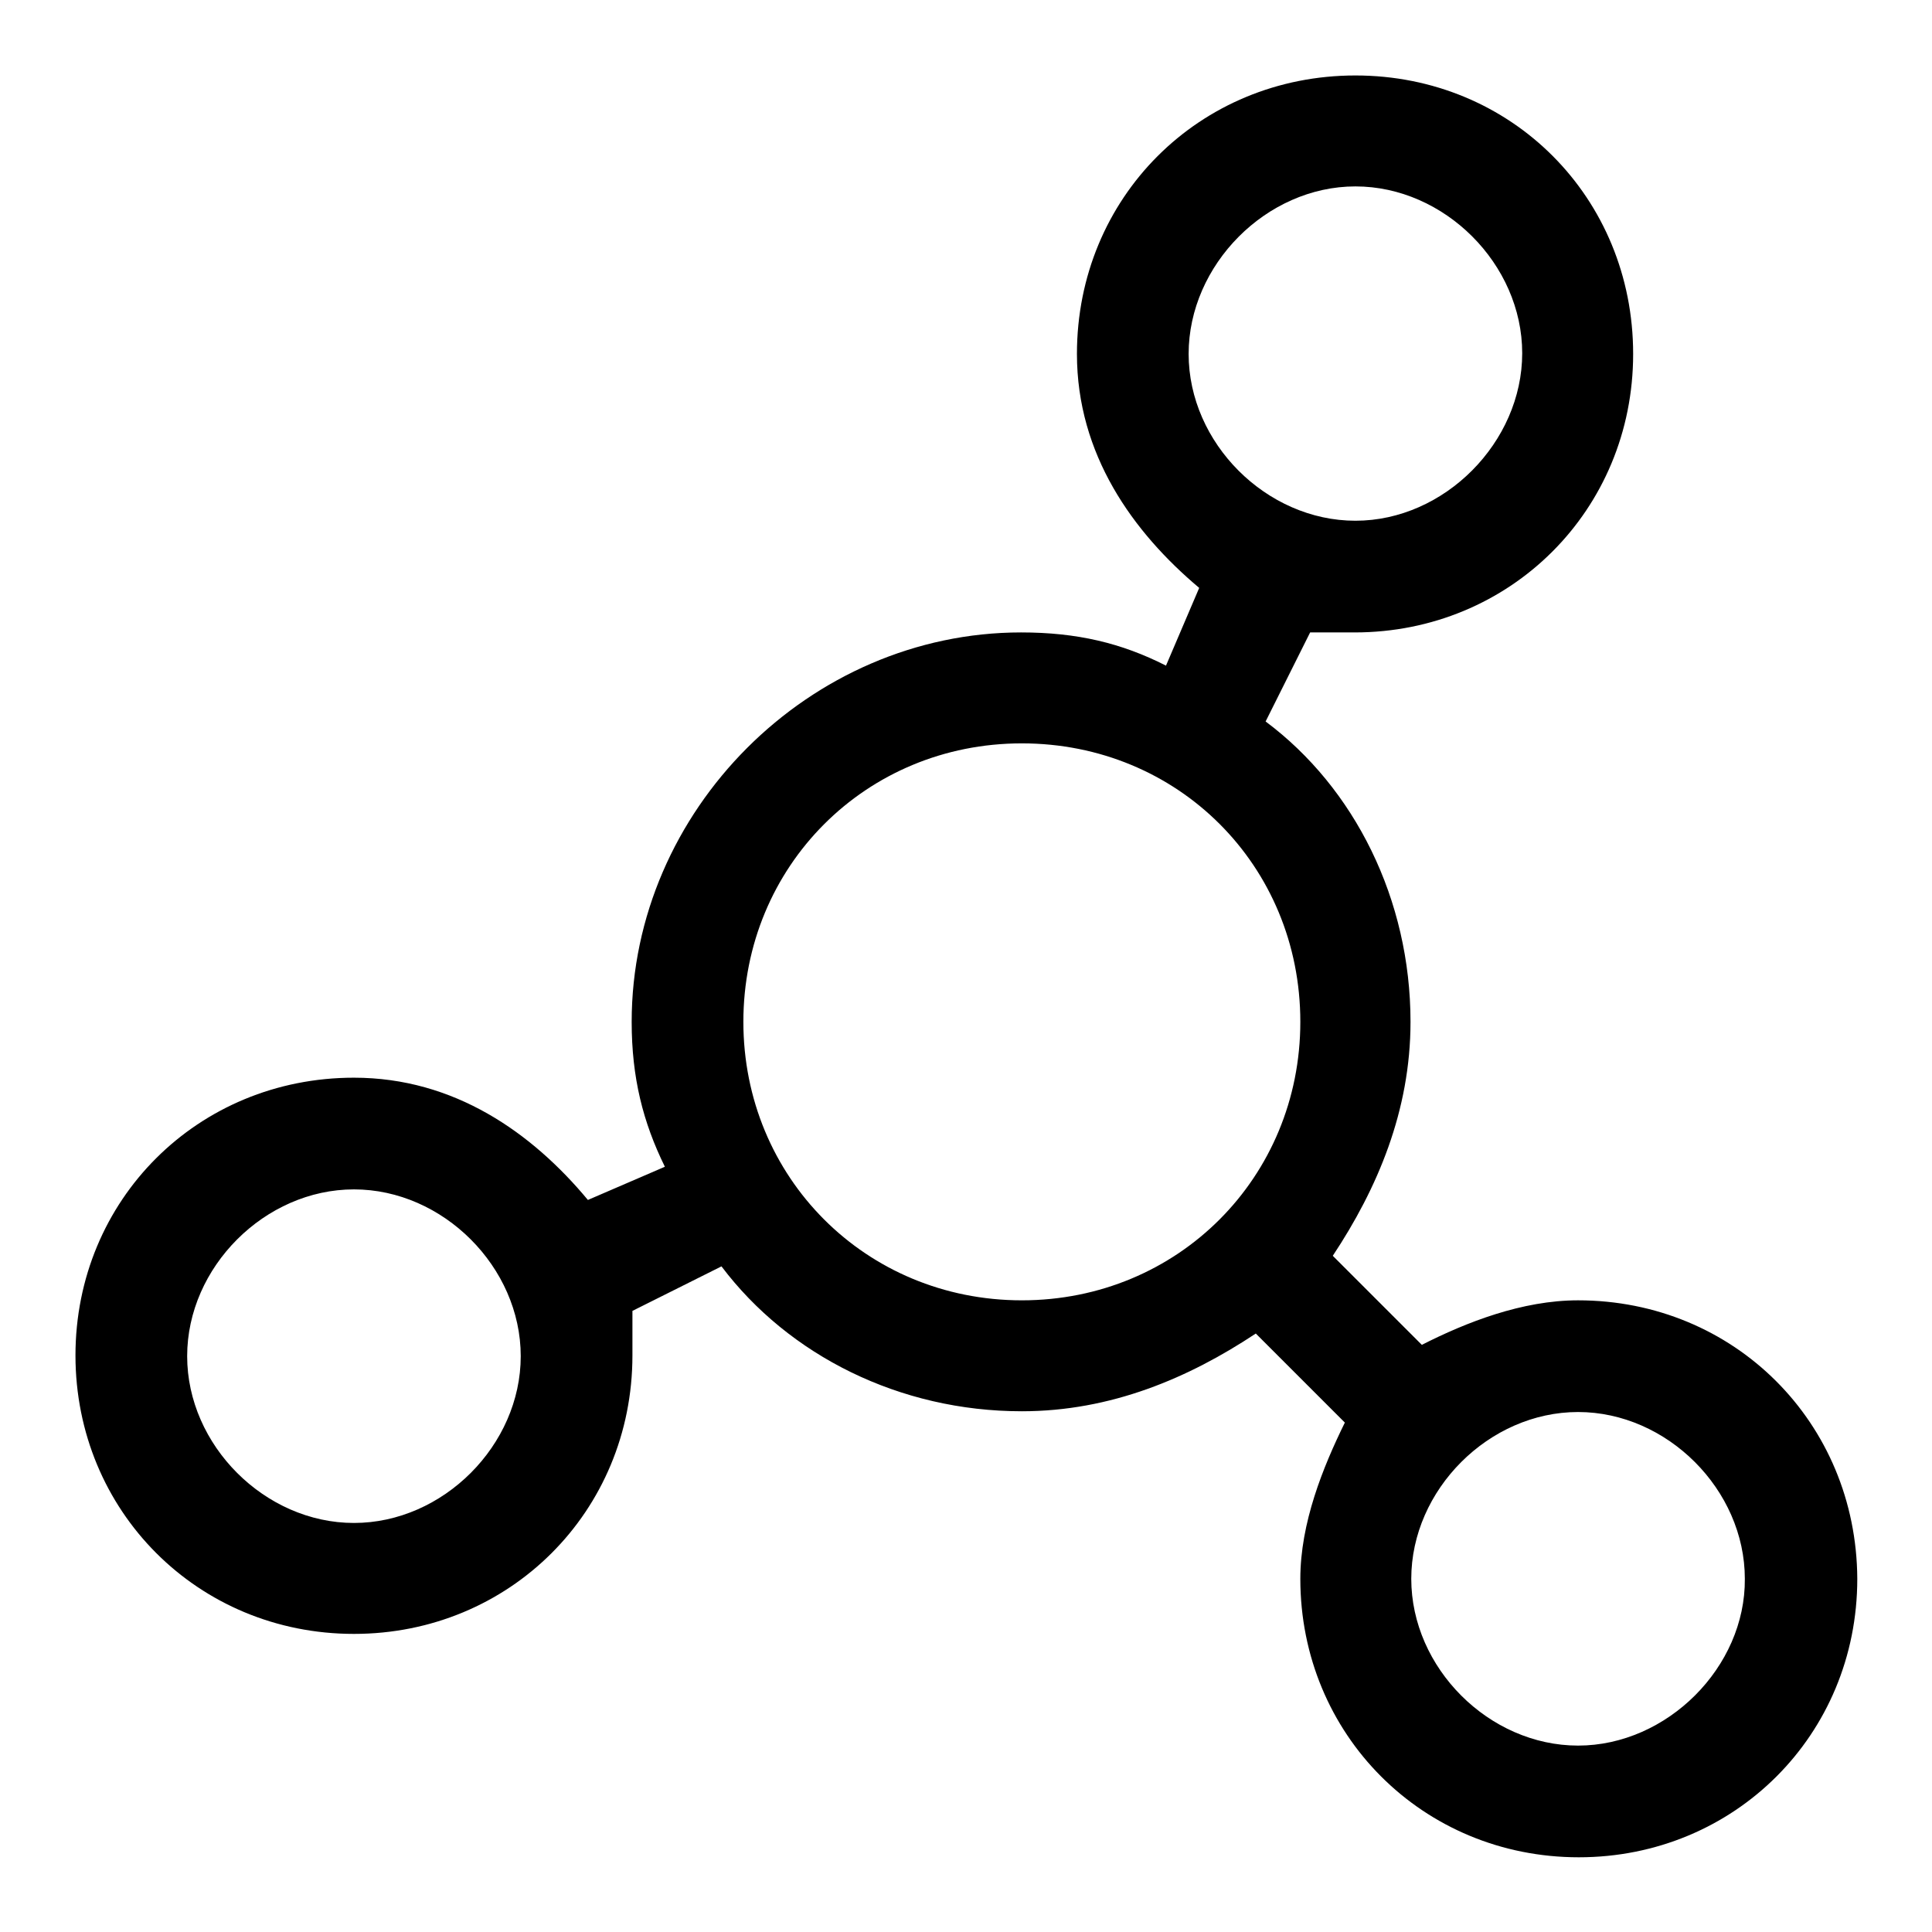 <?xml version="1.0" encoding="utf-8"?>
<!-- Svg Vector Icons : http://www.onlinewebfonts.com/icon -->
<!DOCTYPE svg PUBLIC "-//W3C//DTD SVG 1.1//EN" "http://www.w3.org/Graphics/SVG/1.1/DTD/svg11.dtd">
<svg version="1.1" xmlns="http://www.w3.org/2000/svg" xmlns:xlink="http://www.w3.org/1999/xlink" x="0px" y="0px" viewBox="0 0 256 256" enable-background="new 0 0 256 256" xml:space="preserve">
<g> <path fill="#000000" d="M209.1,172.3c-7.4,0-14.8,2.9-20.7,5.9l-11.8-11.8c5.9-8.9,10.3-19.2,10.3-31c0-16.2-7.4-31-19.2-39.8 l5.9-11.8h5.9c20.6,0,36.9-16.2,36.9-36.9S200.3,10,179.6,10c-20.7,0-36.9,16.2-36.9,36.9c0,13.3,7.4,23.6,16.2,31l-4.4,10.3 c-5.9-3-11.8-4.4-19.2-4.4c-28,0-51.6,23.6-51.6,51.6c0,7.4,1.5,13.3,4.4,19.2L77.9,159c-7.4-8.9-17.7-16.2-31-16.2 C26.2,142.8,10,159,10,179.6s16.2,36.9,36.9,36.9c20.6,0,36.9-16.2,36.9-36.9v-5.9l11.8-5.9c8.9,11.8,23.6,19.2,39.8,19.2 c11.8,0,22.1-4.4,31-10.3l11.8,11.8c-2.9,5.9-5.9,13.3-5.9,20.7c0,20.6,16.2,36.9,36.9,36.9c20.6,0,36.9-16.2,36.9-36.9 C246,188.5,229.8,172.3,209.1,172.3L209.1,172.3z M179.6,24.7c11.8,0,22.1,10.3,22.1,22.1S191.4,69,179.6,69 c-11.8,0-22.1-10.3-22.1-22.1S167.8,24.7,179.6,24.7L179.6,24.7z M46.9,201.8c-11.8,0-22.1-10.3-22.1-22.1s10.3-22.1,22.1-22.1 c11.8,0,22.1,10.3,22.1,22.1S58.7,201.8,46.9,201.8z M98.5,135.4c0-20.6,16.2-36.9,36.9-36.9c20.7,0,36.9,16.2,36.9,36.9 c0,20.6-16.2,36.9-36.9,36.9C114.7,172.3,98.5,156,98.5,135.4L98.5,135.4z M209.1,231.3c-11.8,0-22.1-10.3-22.1-22.1 c0-11.8,10.3-22.1,22.1-22.1s22.1,10.3,22.1,22.1C231.3,220.9,220.9,231.3,209.1,231.3z"/></g>
</svg>